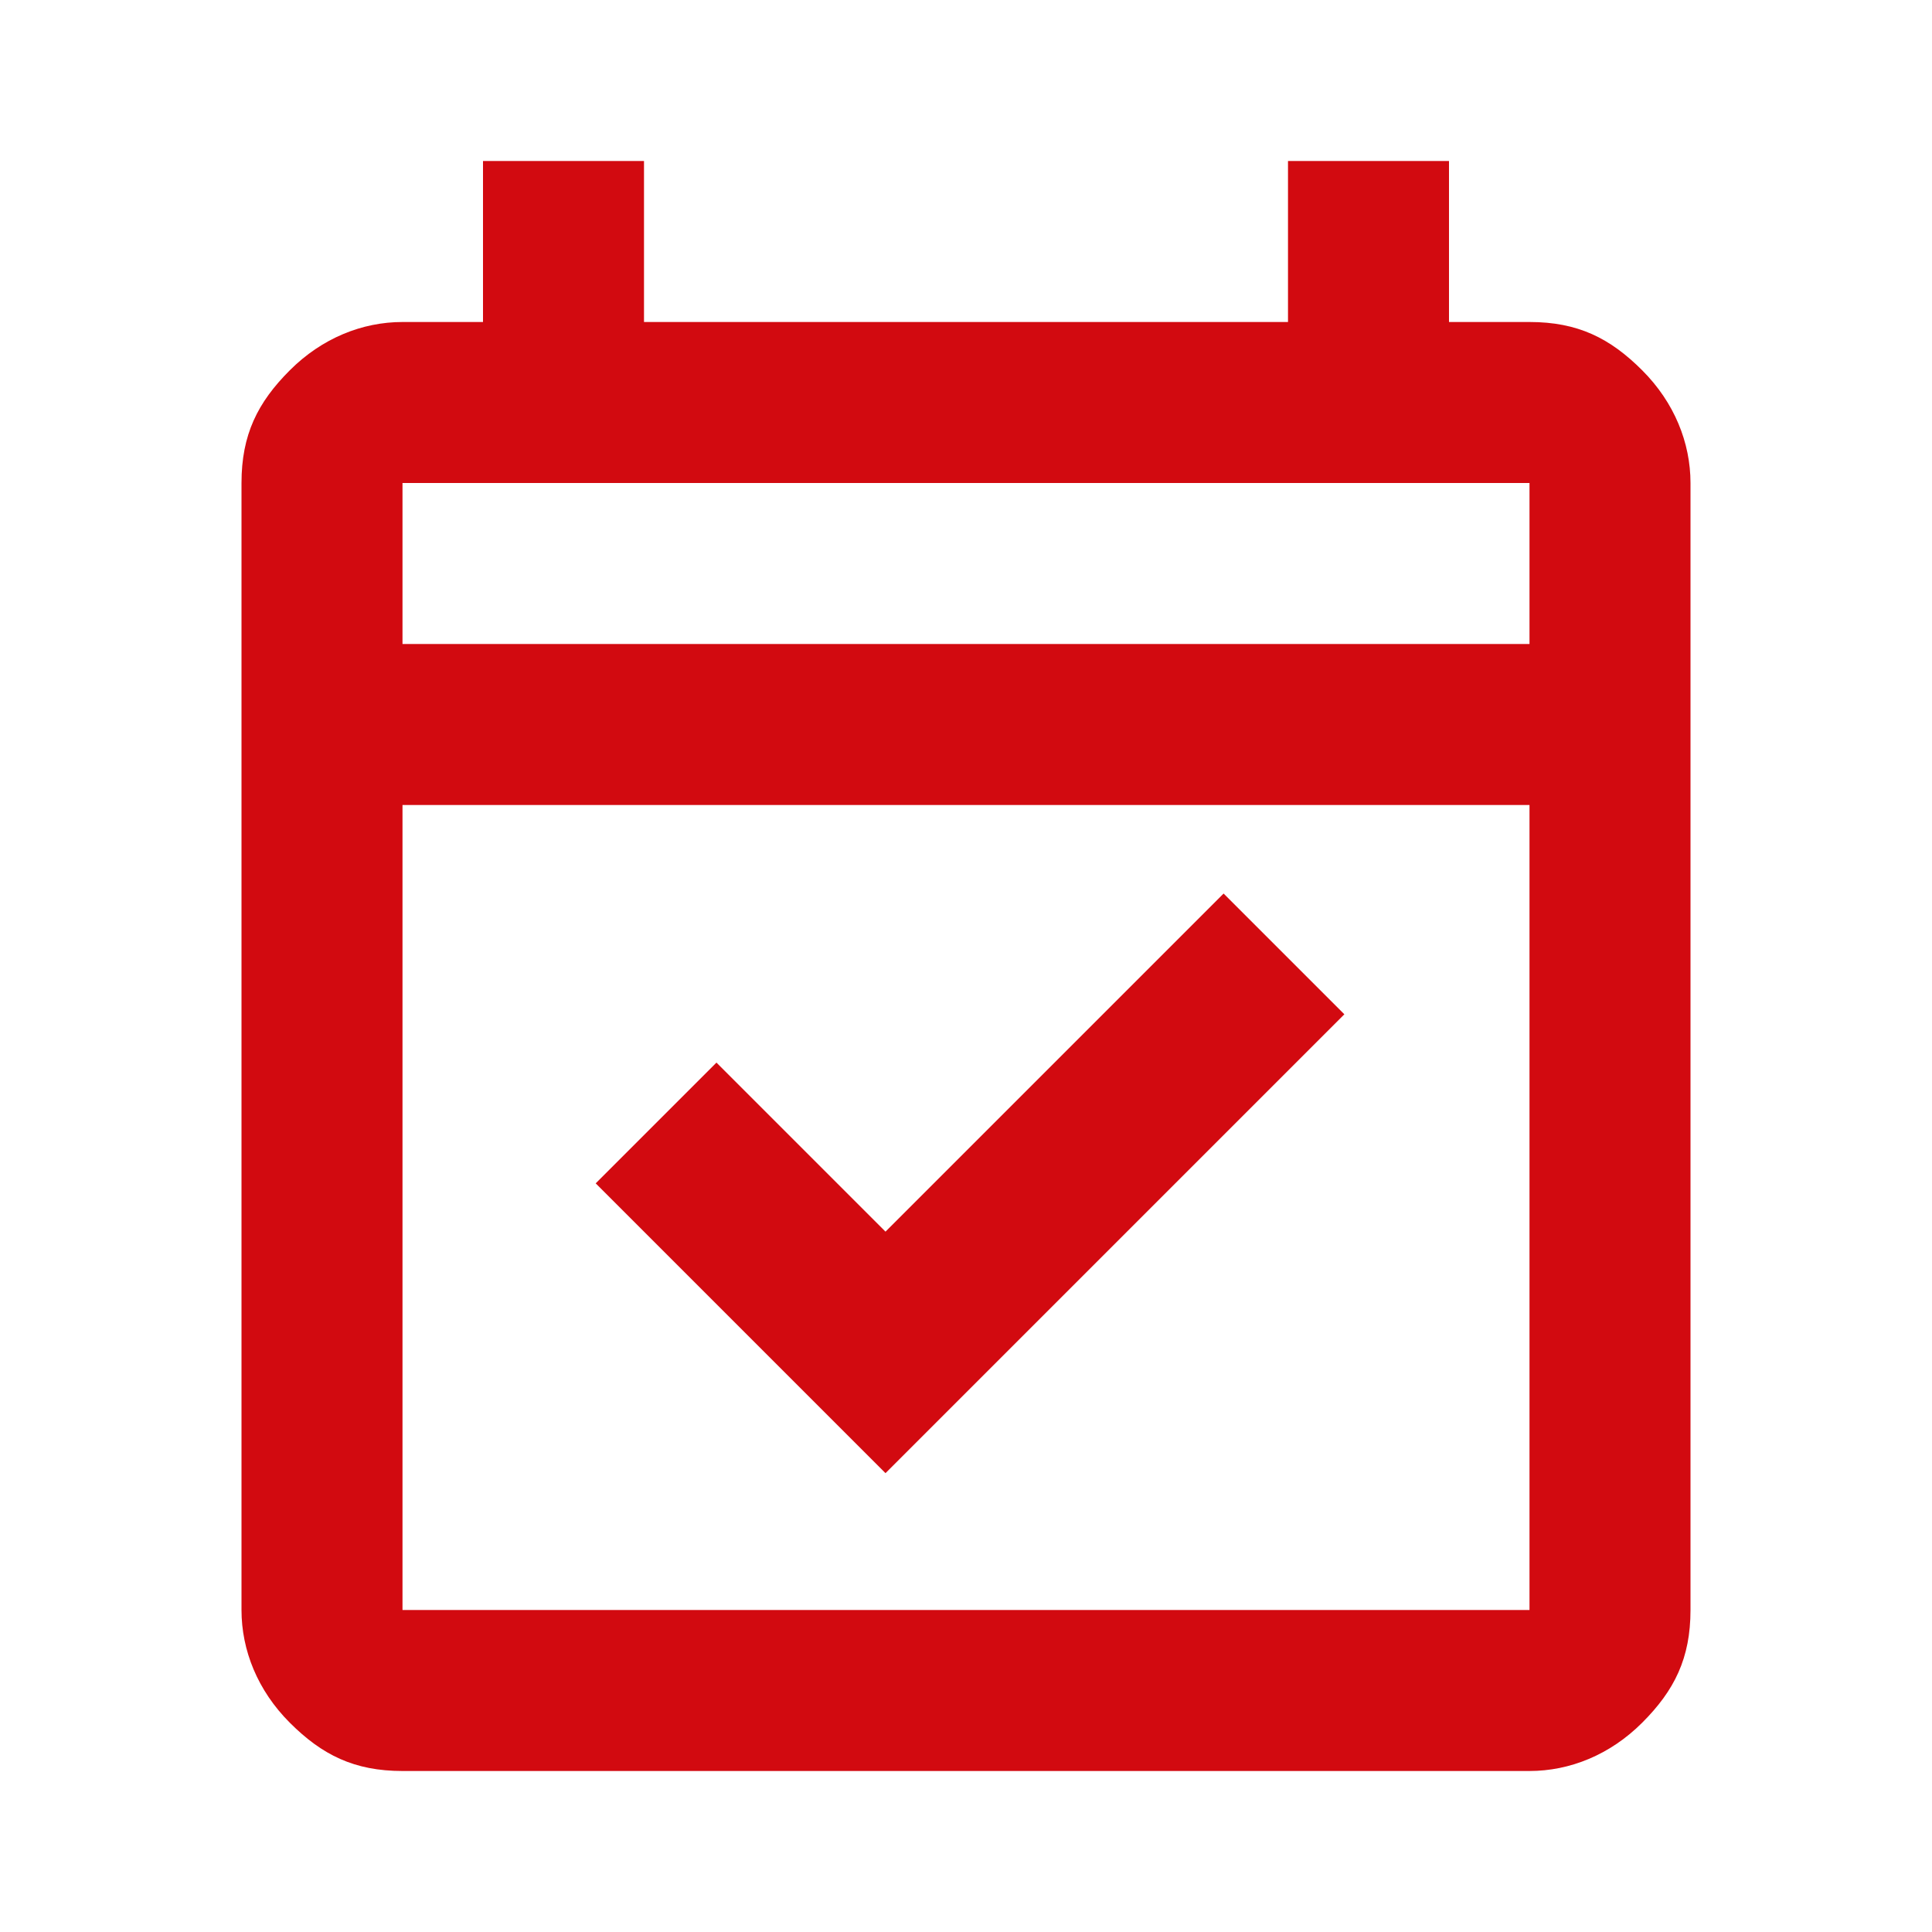 <?xml version="1.0" encoding="UTF-8"?>
<svg xmlns="http://www.w3.org/2000/svg" id="Ebene_1" version="1.1" viewBox="0 0 24 24">
  <defs>
    <style>
      .st0 {
        fill: #d20a10;
      }
    </style>
  </defs>
  <path class="st0" d="M11,18.3l-3.6-3.6,1.5-1.5,2.1,2.1,4.2-4.2,1.5,1.5s-5.7,5.7-5.7,5.7ZM5,22c-.6,0-1-.2-1.4-.6s-.6-.9-.6-1.4V6c0-.6.2-1,.6-1.4.4-.4.9-.6,1.4-.6h1v-2h2v2h8v-2h2v2h1c.6,0,1,.2,1.4.6s.6.9.6,1.4v14c0,.6-.2,1-.6,1.4s-.9.6-1.4.6H5ZM5,20h14v-10H5v10ZM5,8h14v-2H5v2ZM5,8v-2,2Z"></path>
</svg>
